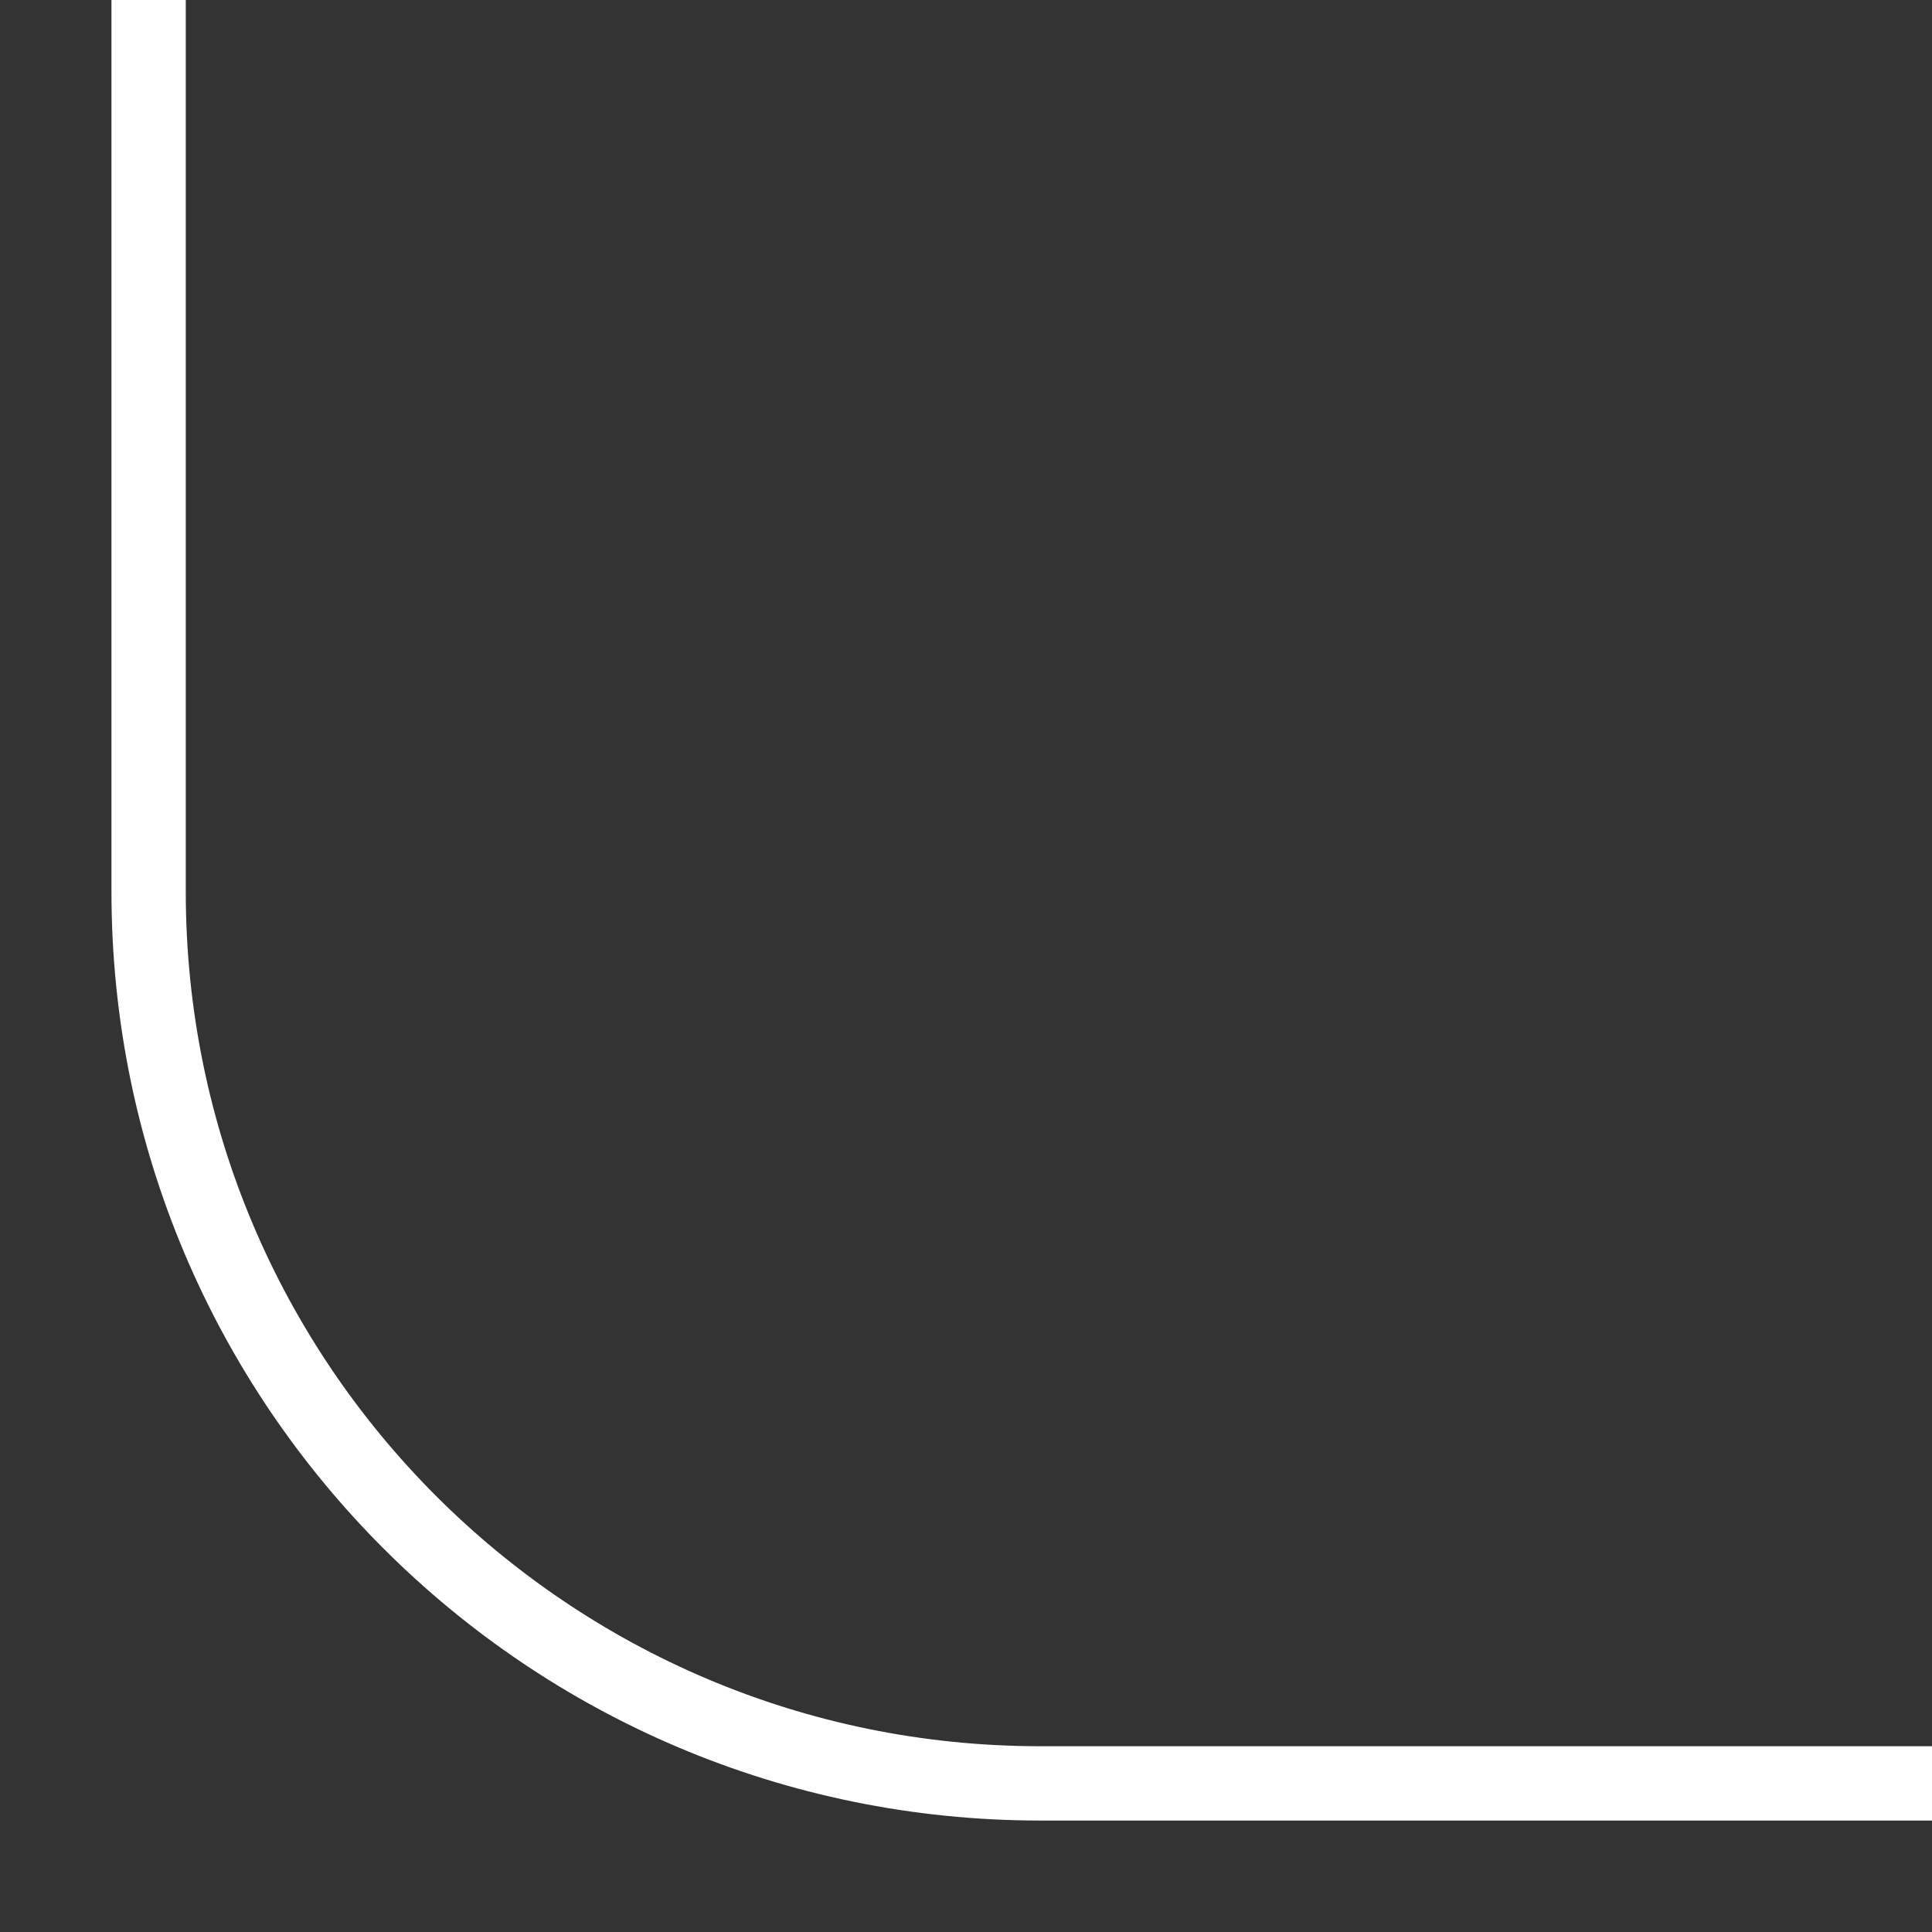 <svg width="13" height="13" viewBox="0 0 13 13" fill="none" xmlns="http://www.w3.org/2000/svg">
<rect x="0" y="0" width="13" height="13" fill="#333333" stroke="none"/>
<path d="M1 0V6C1 9.314 3.686 12 7 12H13" stroke="white" stroke-width="0.5"/>
</svg>
